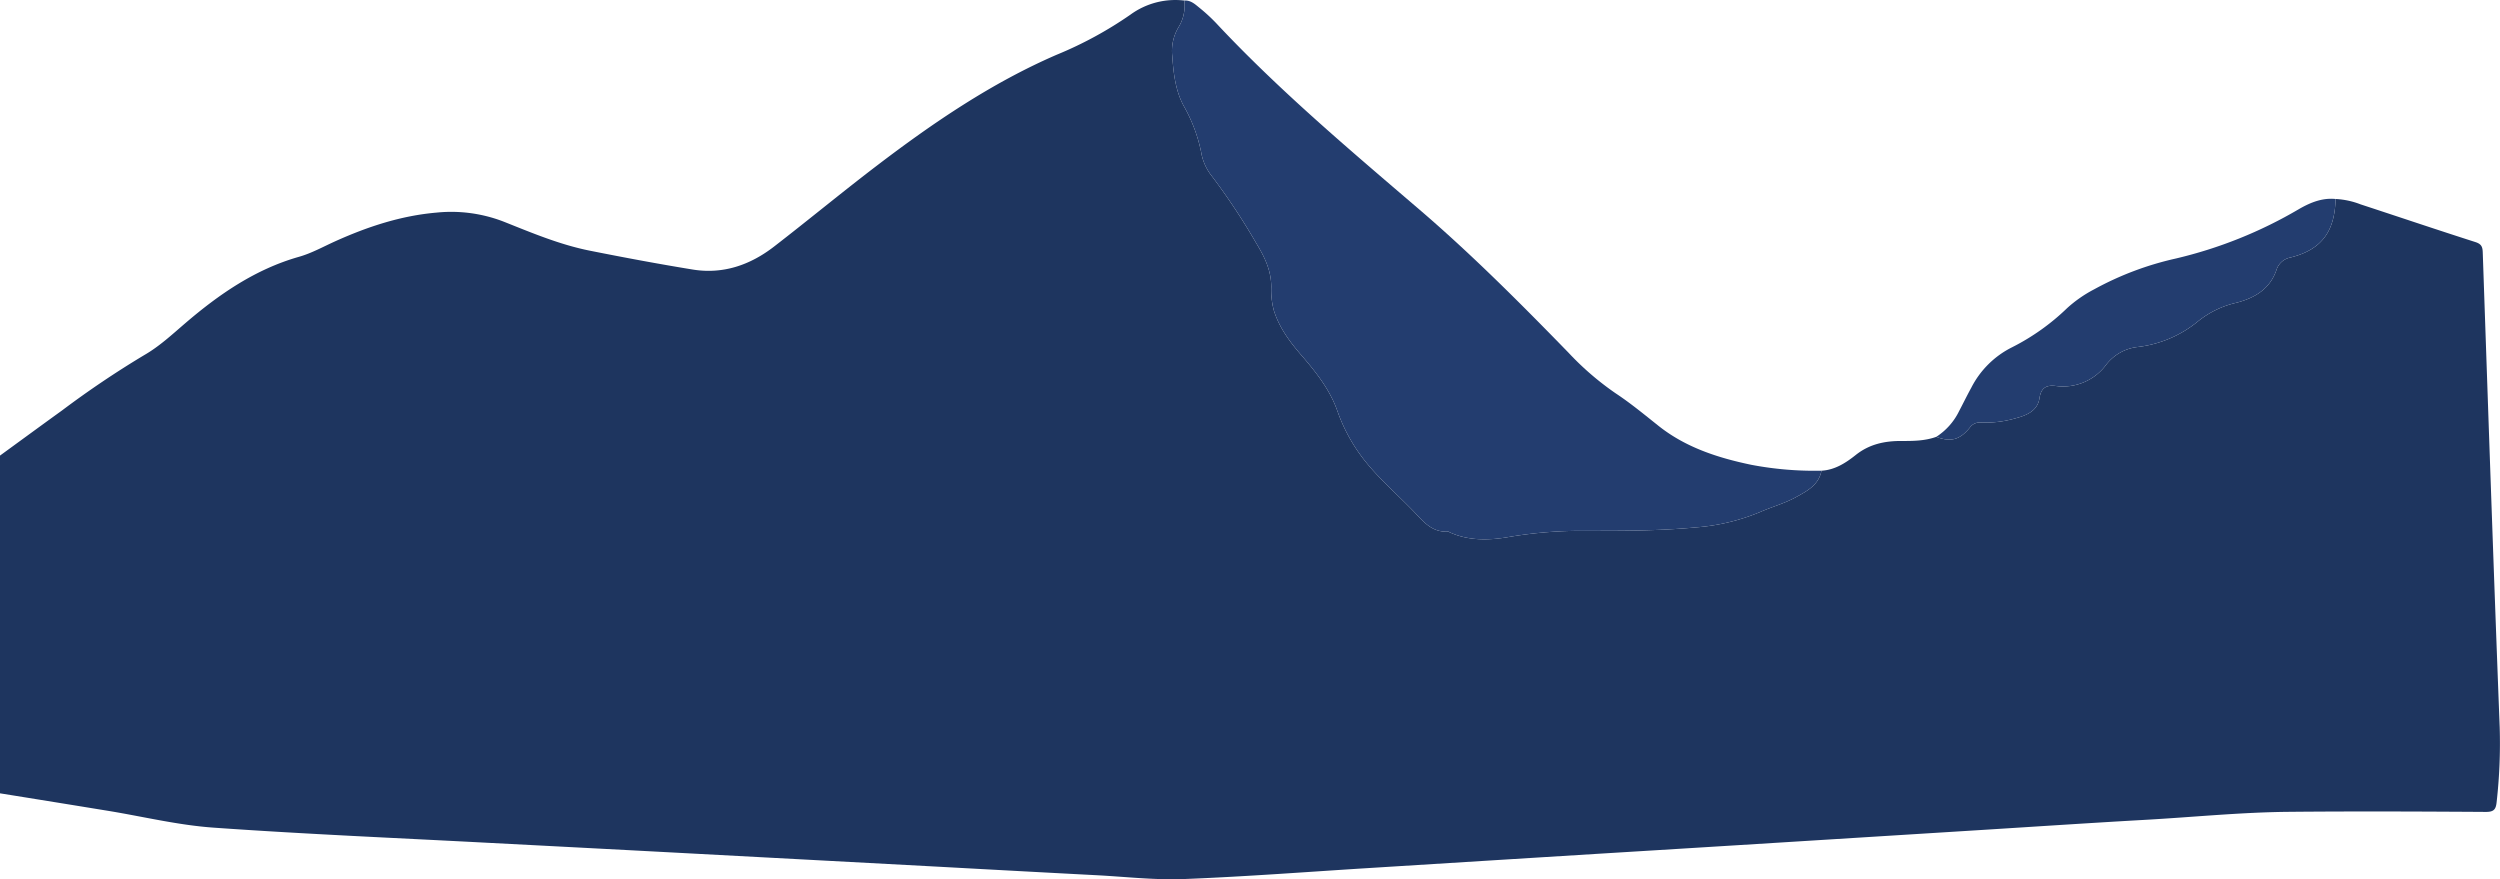 <svg xmlns="http://www.w3.org/2000/svg" viewBox="0 0 653.243 229.752"><defs><style>.cls-1{fill:#1e355f;}.cls-2{fill:#233d6f;}</style></defs><g id="Layer_2" data-name="Layer 2"><g id="Layer_1-2" data-name="Layer 1"><path class="cls-1" d="M475.948,122.992c3.531-.19,6.384-2.067,8.971-4.121,3.544-2.814,7.532-3.654,11.832-3.644,3.117.007,6.212-.006,9.193-1.084,3.78,1.44,6.153.8,8.751-2.395a3.19,3.19,0,0,1,2.881-1.351,27.782,27.782,0,0,0,8.953-1.062c2.818-.736,5.88-1.854,6.396-5.33.386-2.6,1.73-3.42,4.058-3.176a14.025,14.025,0,0,0,13.419-5.608,12.069,12.069,0,0,1,8.12-4.547,30.363,30.363,0,0,0,15.782-6.688,24.719,24.719,0,0,1,10.152-4.901c4.776-1.262,8.78-3.621,10.457-8.788A4.755,4.755,0,0,1,598.432,67.299c8.574-2.111,11.642-7.203,11.852-15.303a20.842,20.842,0,0,1,6.518,1.399c10.001,3.274,19.97,6.648,29.994,9.852,1.546.494,1.886,1.194,1.937,2.666,1.426,41.366,2.828,82.734,4.429,124.093a137.002,137.002,0,0,1-.8,19.589c-.2,1.922-.742,2.57-2.844,2.557-17.188-.111-34.378-.186-51.566-.021-12.47.119-24.893,1.385-37.339,2.085-14.363.809-28.717,1.771-43.075,2.668Q488.225,218.713,458.911,220.543q-20.82,1.294-41.641,2.566-29.554,1.833-59.107,3.679c-16.273,1.01-32.536,2.268-48.824,2.905-7.558.296-15.164-.598-22.746-.997q-20.593-1.083-41.183-2.217-34.359-1.843-68.719-3.676-24.424-1.297-48.849-2.563c-24.025-1.273-48.068-2.281-72.063-3.981-9.276-.657-18.439-2.906-27.656-4.411Q14.065,209.552,0,207.293V119.046c5.411-3.941,10.809-7.9,16.237-11.817a248.695,248.695,0,0,1,21.442-14.437c3.963-2.276,7.306-5.4,10.767-8.365C57.276,76.863,66.746,70.337,78.109,67.106c3.33-.947,6.317-2.628,9.435-4.036,8.48-3.828,17.222-6.72,26.57-7.523a37.959,37.959,0,0,1,17.615,2.415c7.329,2.921,14.634,5.991,22.409,7.543,8.917,1.781,17.861,3.454,26.835,4.92,7.949,1.299,15.043-1.169,21.286-5.993,9.037-6.983,17.84-14.271,26.923-21.193,14.689-11.192,29.935-21.577,46.959-28.948a100.948,100.948,0,0,0,19.248-10.471A19.902,19.902,0,0,1,309.453.142a10.757,10.757,0,0,1-1.554,7.051,12.008,12.008,0,0,0-1.601,7.335c.327,4.615.819,9.36,3.231,13.552a41.071,41.071,0,0,1,4.31,11.59,13.799,13.799,0,0,0,2.334,5.719,171.364,171.364,0,0,1,12.03,18.071c2.165,3.57,3.965,7.117,3.975,11.539a20.468,20.468,0,0,0,.674,6.121c1.424,4.522,4.146,8.176,7.188,11.692,3.805,4.397,7.42,8.945,9.398,14.53a44.947,44.947,0,0,0,7.081,12.919c3.718,4.715,8.261,8.656,12.446,12.931,2.638,2.694,4.944,5.993,9.41,5.71.14-.009.289.125.434.191,4.862,2.226,10.129,2.121,15.06,1.285a112.722,112.722,0,0,1,18.961-1.673c10.121.004,20.237.064,30.339-.902a54.254,54.254,0,0,0,16.828-4.047c3.062-1.34,6.351-2.233,9.257-3.836C472.099,128.353,475.243,126.761,475.948,122.992Z"/><path class="cls-2" d="M475.948,122.992c-.705,3.769-3.849,5.361-6.693,6.93-2.906,1.603-6.195,2.496-9.257,3.836a54.254,54.254,0,0,1-16.828,4.047c-10.103.966-20.218.905-30.339.902a112.722,112.722,0,0,0-18.961,1.673c-4.931.835-10.198.941-15.06-1.285-.145-.067-.294-.2-.434-.191-4.466.284-6.772-3.016-9.41-5.71-4.186-4.275-8.728-8.216-12.446-12.931a44.947,44.947,0,0,1-7.081-12.919c-1.978-5.585-5.593-10.133-9.398-14.53-3.042-3.516-5.764-7.171-7.188-11.692a20.468,20.468,0,0,1-.674-6.121c-.011-4.423-1.811-7.969-3.975-11.539a171.364,171.364,0,0,0-12.03-18.071,13.799,13.799,0,0,1-2.334-5.719A41.071,41.071,0,0,0,309.53,28.08c-2.413-4.191-2.905-8.936-3.231-13.552a12.008,12.008,0,0,1,1.601-7.335A10.757,10.757,0,0,0,309.453.142c1.592-.116,2.711.869,3.802,1.766a46.056,46.056,0,0,1,4.422,4.032c16.453,17.603,34.86,33.094,53.107,48.728,13.734,11.766,26.455,24.534,39.038,37.466A75.085,75.085,0,0,0,422.121,102.743c3.931,2.595,7.557,5.6,11.246,8.532,7.089,5.636,15.503,8.356,24.247,10.178A88.132,88.132,0,0,0,475.948,122.992Z"/><path class="cls-2" d="M610.284,51.996c-.211,8.1-3.278,13.193-11.852,15.303a4.755,4.755,0,0,0-3.519,2.999c-1.677,5.167-5.68,7.526-10.457,8.788a24.719,24.719,0,0,0-10.152,4.901,30.363,30.363,0,0,1-15.782,6.688,12.069,12.069,0,0,0-8.12,4.547,14.025,14.025,0,0,1-13.419,5.608c-2.328-.244-3.672.576-4.058,3.176-.516,3.476-3.578,4.594-6.396,5.33a27.782,27.782,0,0,1-8.953,1.062,3.19,3.19,0,0,0-2.881,1.351c-2.598,3.195-4.972,3.836-8.751,2.395a16.659,16.659,0,0,0,5.952-6.698c1.076-2.043,2.087-4.121,3.199-6.145a23.966,23.966,0,0,1,10.68-10.573,58.818,58.818,0,0,0,14.376-10.231,33.573,33.573,0,0,1,7.022-4.884,81.114,81.114,0,0,1,21.347-8.058,115.514,115.514,0,0,0,32.252-12.956C603.711,52.916,606.781,51.65,610.284,51.996Z"/></g></g></svg>